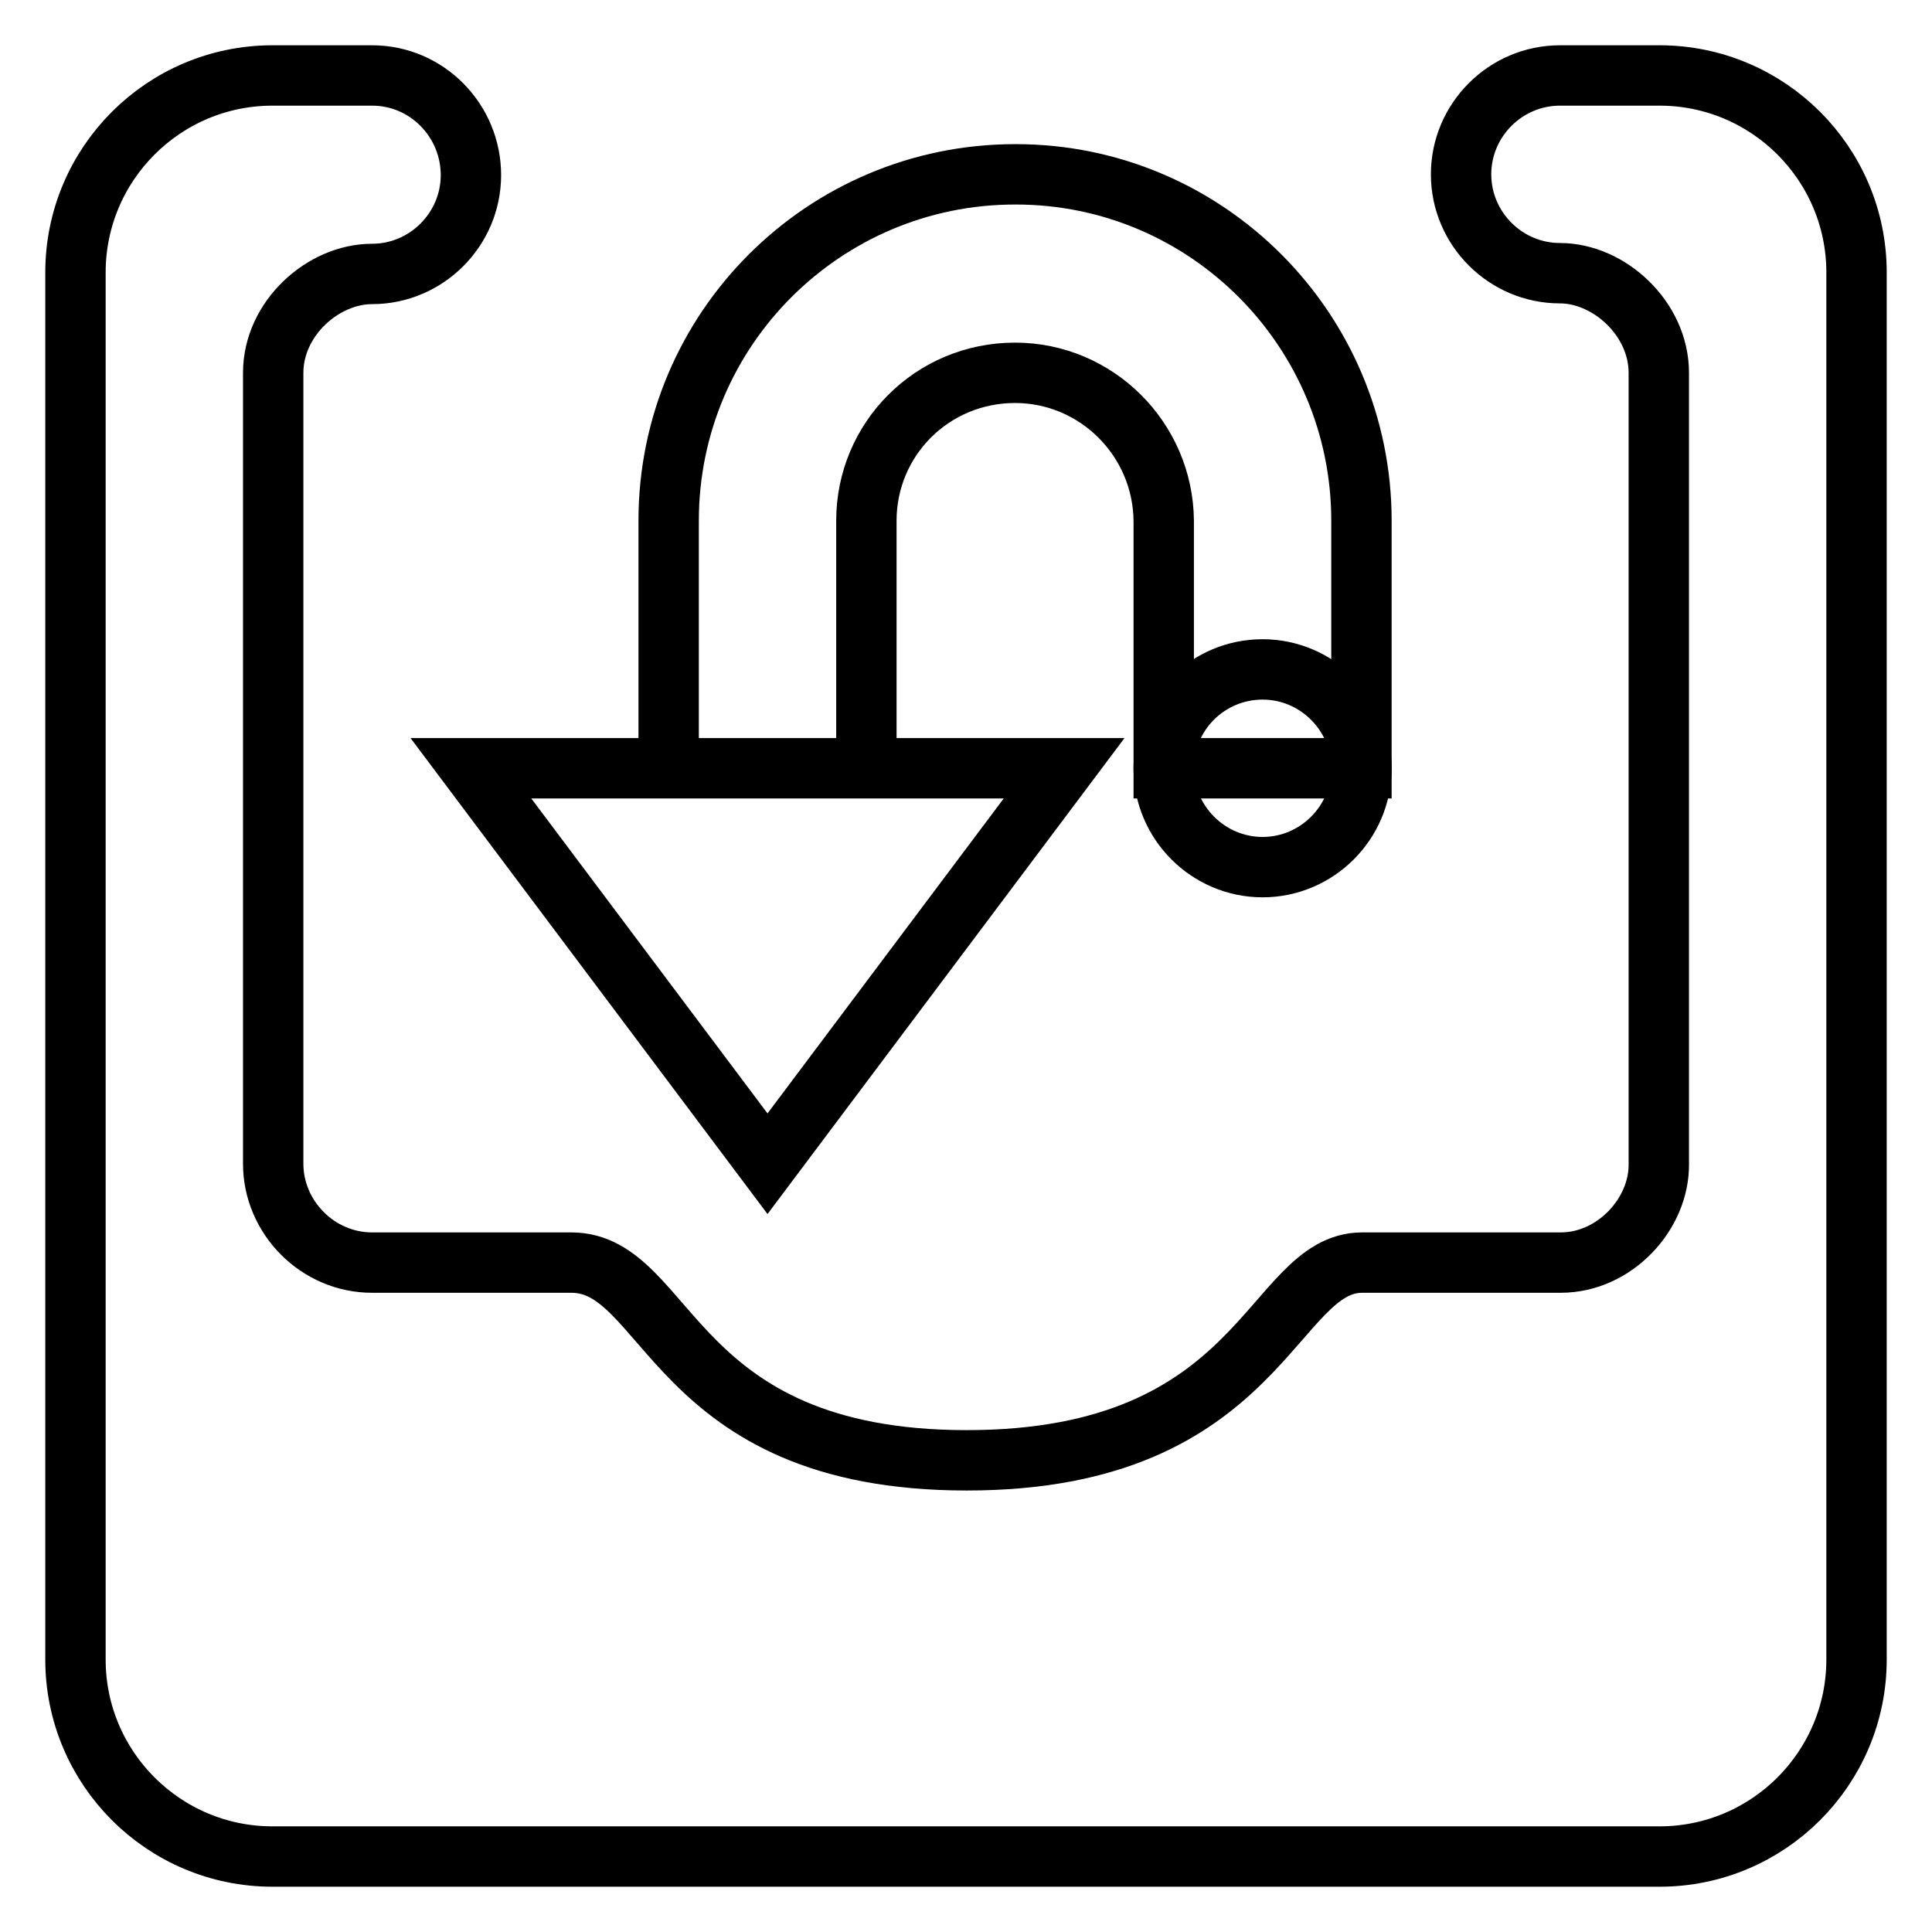 <?xml version="1.0" encoding="utf-8"?>
<!-- Svg Vector Icons : http://www.onlinewebfonts.com/icon -->
<!DOCTYPE svg PUBLIC "-//W3C//DTD SVG 1.1//EN" "http://www.w3.org/Graphics/SVG/1.1/DTD/svg11.dtd">
<svg version="1.1" xmlns="http://www.w3.org/2000/svg" xmlns:xlink="http://www.w3.org/1999/xlink" x="0px" y="0px" viewBox="0 0 256 256" enable-background="new 0 0 256 256" xml:space="preserve">
<g> <path stroke-width="8" fill-opacity="0" stroke="#000000"  d="M219.8,49.4v104.8c0.1,6.6-5.8,13.1-13,13.1h-26.3c-12.1,0-13.1,26.2-52.4,26.2 c-39.3,0-39.3-26.2-52.4-26.2H49.3c-7.2,0-13.1-6-13.1-13.1V49.4c0-7.2,6.6-13.1,13.1-13.1c7.2,0,13.1-5.9,13.1-13.1 S56.6,10,49.3,10l0,0H36.1C21.7,10,10,21.7,10,36.1c0,0,0,0,0,0v183.8c0,14.4,11.7,26.1,26.1,26.1c0,0,0,0,0,0h183.8 c14.4,0,26.1-11.7,26.1-26.1c0,0,0,0,0,0V36.1c0-14.4-11.7-26.1-26.1-26.1c0,0,0,0,0,0h-13.2c-7.2,0-13.1,5.9-13.1,13.1 s5.9,13.1,13.1,13.1C213.2,36.2,219.8,42.2,219.8,49.4z"/> <path stroke-width="8" fill-opacity="0" stroke="#000000"  d="M88.7,101.8H62.4l39.3,52.4l39.3-52.4h-26.2H88.7z M154.2,101.8h26.2V69c0-25.3-20.5-45.9-45.8-45.9 c0,0,0,0-0.1,0c-25.3,0-45.9,20.5-45.9,45.9v32.8h26.2V69c0-10.8,8.7-19.6,19.7-19.6c10.8,0,19.6,8.8,19.7,19.6V101.8z"/> <path stroke-width="8" fill-opacity="0" stroke="#000000"  d="M154.2,101.8c0,7.2,5.9,13.1,13.1,13.1c7.2,0,13.1-5.9,13.1-13.1l0,0c0-7.2-5.9-13.1-13.1-13.1 C160.1,88.7,154.2,94.5,154.2,101.8L154.2,101.8z"/></g>
</svg>
